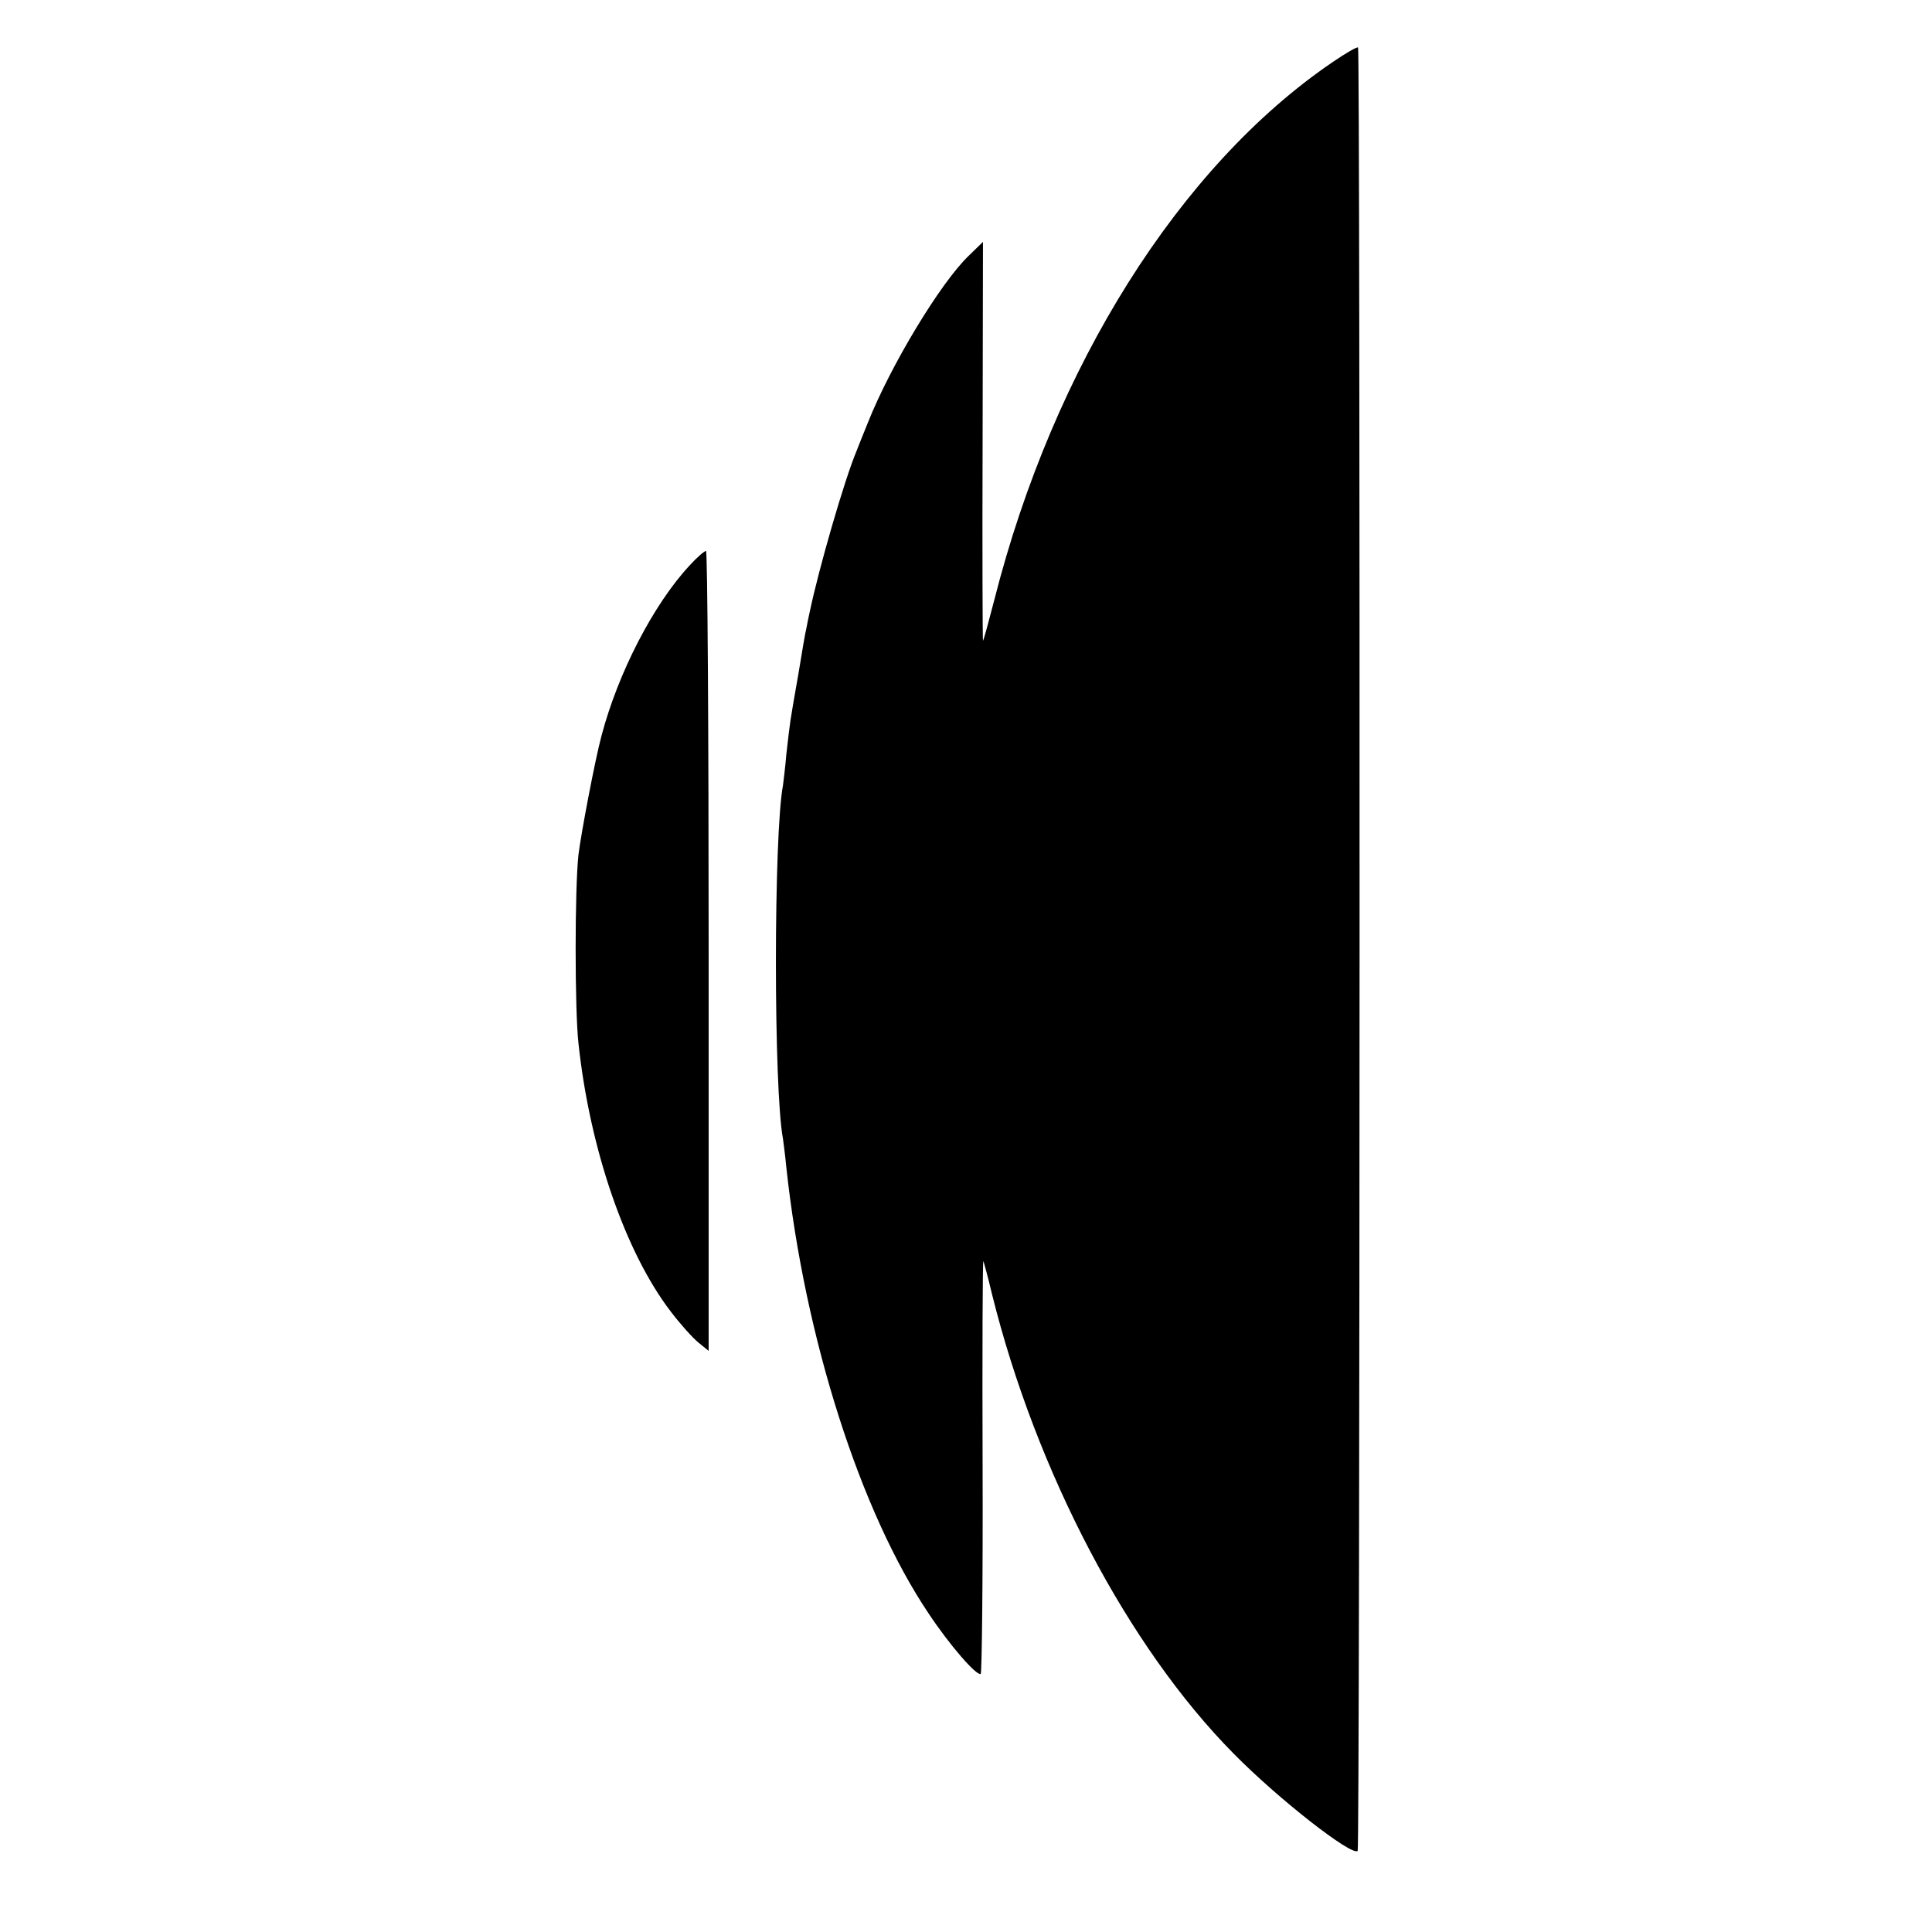 <?xml version="1.0" standalone="no"?>
<!DOCTYPE svg PUBLIC "-//W3C//DTD SVG 20010904//EN"
 "http://www.w3.org/TR/2001/REC-SVG-20010904/DTD/svg10.dtd">
<svg version="1.0" xmlns="http://www.w3.org/2000/svg"
 width="512pt" height="512pt" viewBox="0 0 512 512"
 preserveAspectRatio="xMidYMid meet">
<g transform="translate(0,512) scale(0.1,-0.1)"
fill="#000000" stroke="none">
<path d="M3531 4955 c-404 -275 -739 -806 -896 -1425 -15 -58 -28 -106 -30
-108 -1 -1 -2 236 -1 527 l1 530 -38 -37 c-75 -72 -207 -291 -267 -442 -12
-30 -26 -64 -30 -75 -32 -76 -100 -311 -124 -426 -3 -13 -7 -33 -9 -44 -3 -11
-12 -65 -21 -120 -10 -55 -19 -110 -21 -123 -2 -13 -7 -53 -11 -90 -3 -37 -8
-74 -9 -83 -25 -132 -25 -807 0 -937 1 -9 6 -44 9 -77 49 -452 196 -912 377
-1181 55 -83 127 -166 138 -160 3 2 6 250 5 550 -1 301 0 545 2 544 1 -2 12
-41 23 -88 117 -471 361 -935 640 -1217 119 -121 314 -273 329 -258 6 6 7
4773 1 4779 -2 3 -33 -15 -68 -39z"/>
<path d="M1828 3622 c-96 -103 -190 -285 -234 -452 -17 -63 -54 -258 -61 -315
-10 -91 -10 -410 0 -500 30 -280 124 -553 244 -710 25 -33 58 -70 74 -83 l27
-22 0 1060 c0 583 -3 1060 -7 1060 -4 0 -24 -17 -43 -38z"/>
</g>
</svg>

